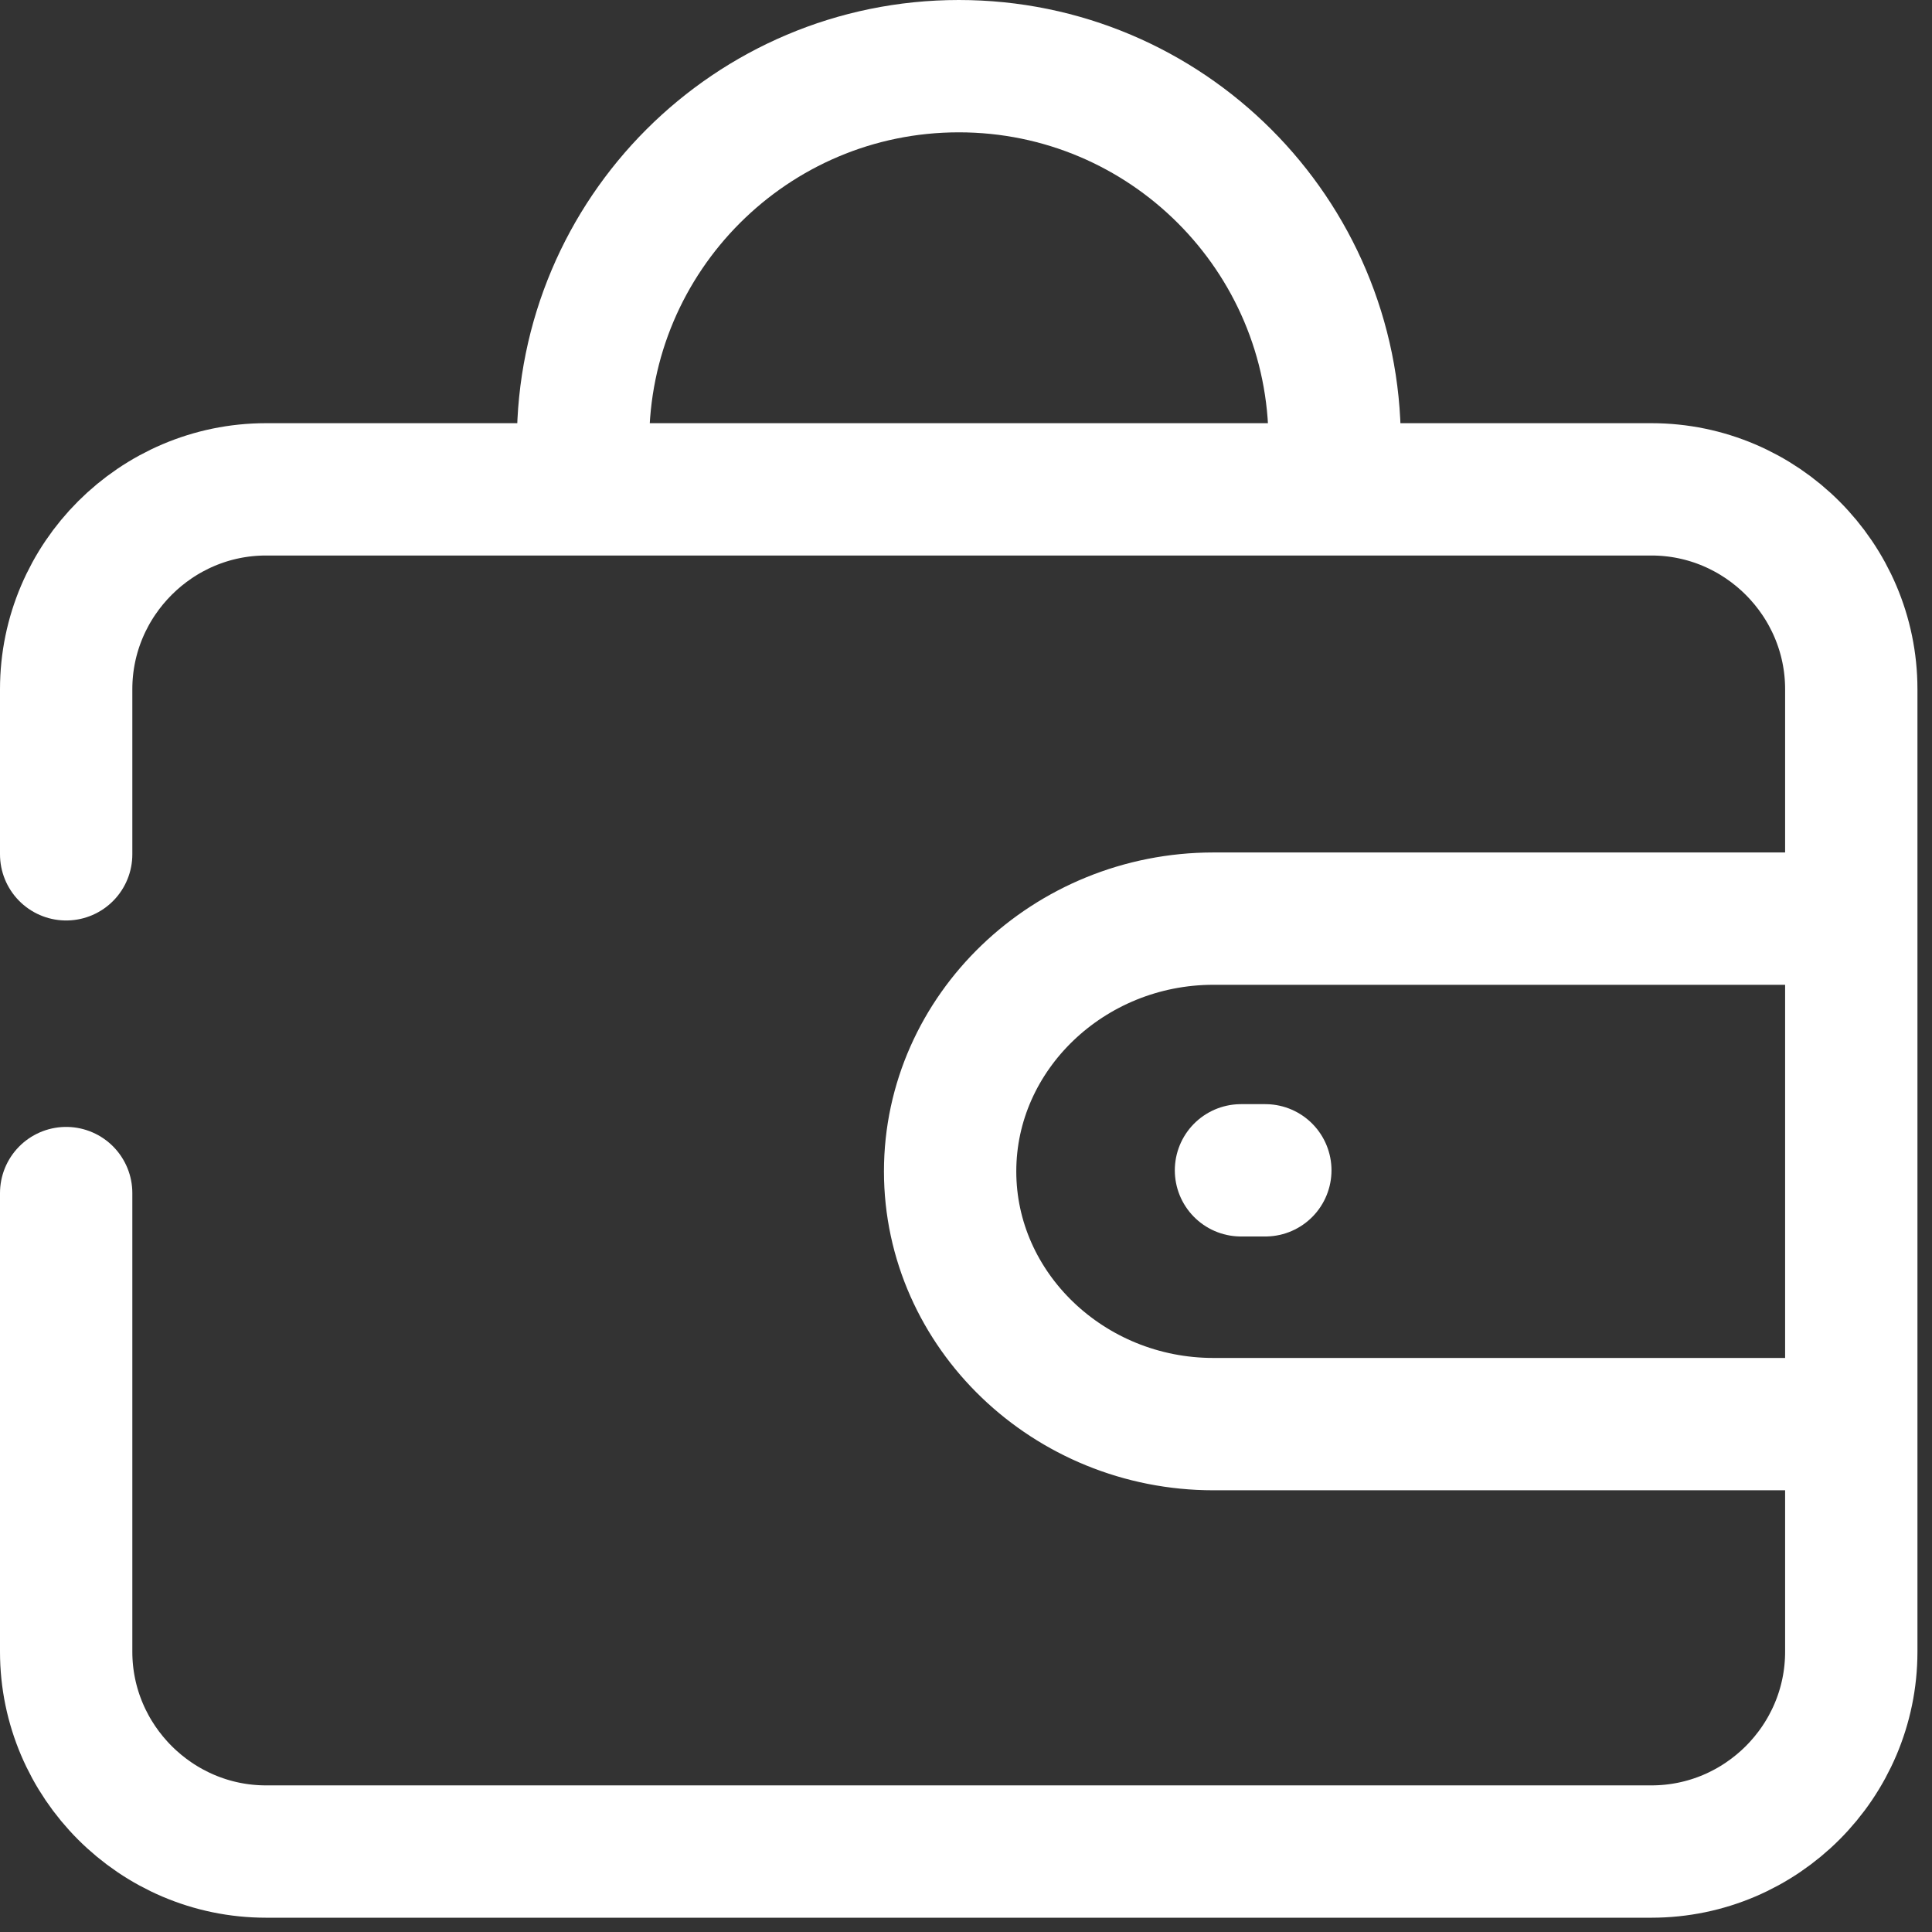 <svg width="73" height="73" viewBox="0 0 73 73" fill="none" xmlns="http://www.w3.org/2000/svg">
<rect x="0" y="0" width="73" height="73" fill="#333333" stroke="none"/>
<g id="grafika" clip-path="url(#clip0_4014_1525)">
<g id="Wallet-1">
<path id="Vector" d="M69.13 53.81H45.85C40.38 53.81 35.9 49.51 35.9 44.26C35.9 39.01 40.38 34.71 45.85 34.71H69.13" stroke="white" stroke-width="5" stroke-linecap="round" stroke-linejoin="round"/>
<path id="Vector_2" d="M46.89 44.22H47.81" stroke="white" stroke-width="5" stroke-linecap="round" stroke-linejoin="round"/>
<path id="Vector_3" d="M22.03 16.7C22.03 8.86 28.39 2.5 36.23 2.5C44.07 2.5 50.43 8.86 50.43 16.7" stroke="white" stroke-width="5" stroke-linecap="round" stroke-linejoin="round"/>
<path id="Vector_4" d="M2.5 45.08V62.41C2.5 66.56 5.9 69.96 10.05 69.96H62.4C66.56 69.96 69.95 66.56 69.95 62.41V26.04C69.95 21.89 66.55 18.49 62.4 18.49H10.05C5.9 18.49 2.5 21.89 2.5 26.04V32.28" stroke="white" stroke-width="5" stroke-linecap="round" stroke-linejoin="round"/>
</g>
</g>
<defs>
<clipPath id="clip0_4014_1525">
<rect width="72.46" height="72.46" fill="white"/>
</clipPath>
</defs>
</svg>
